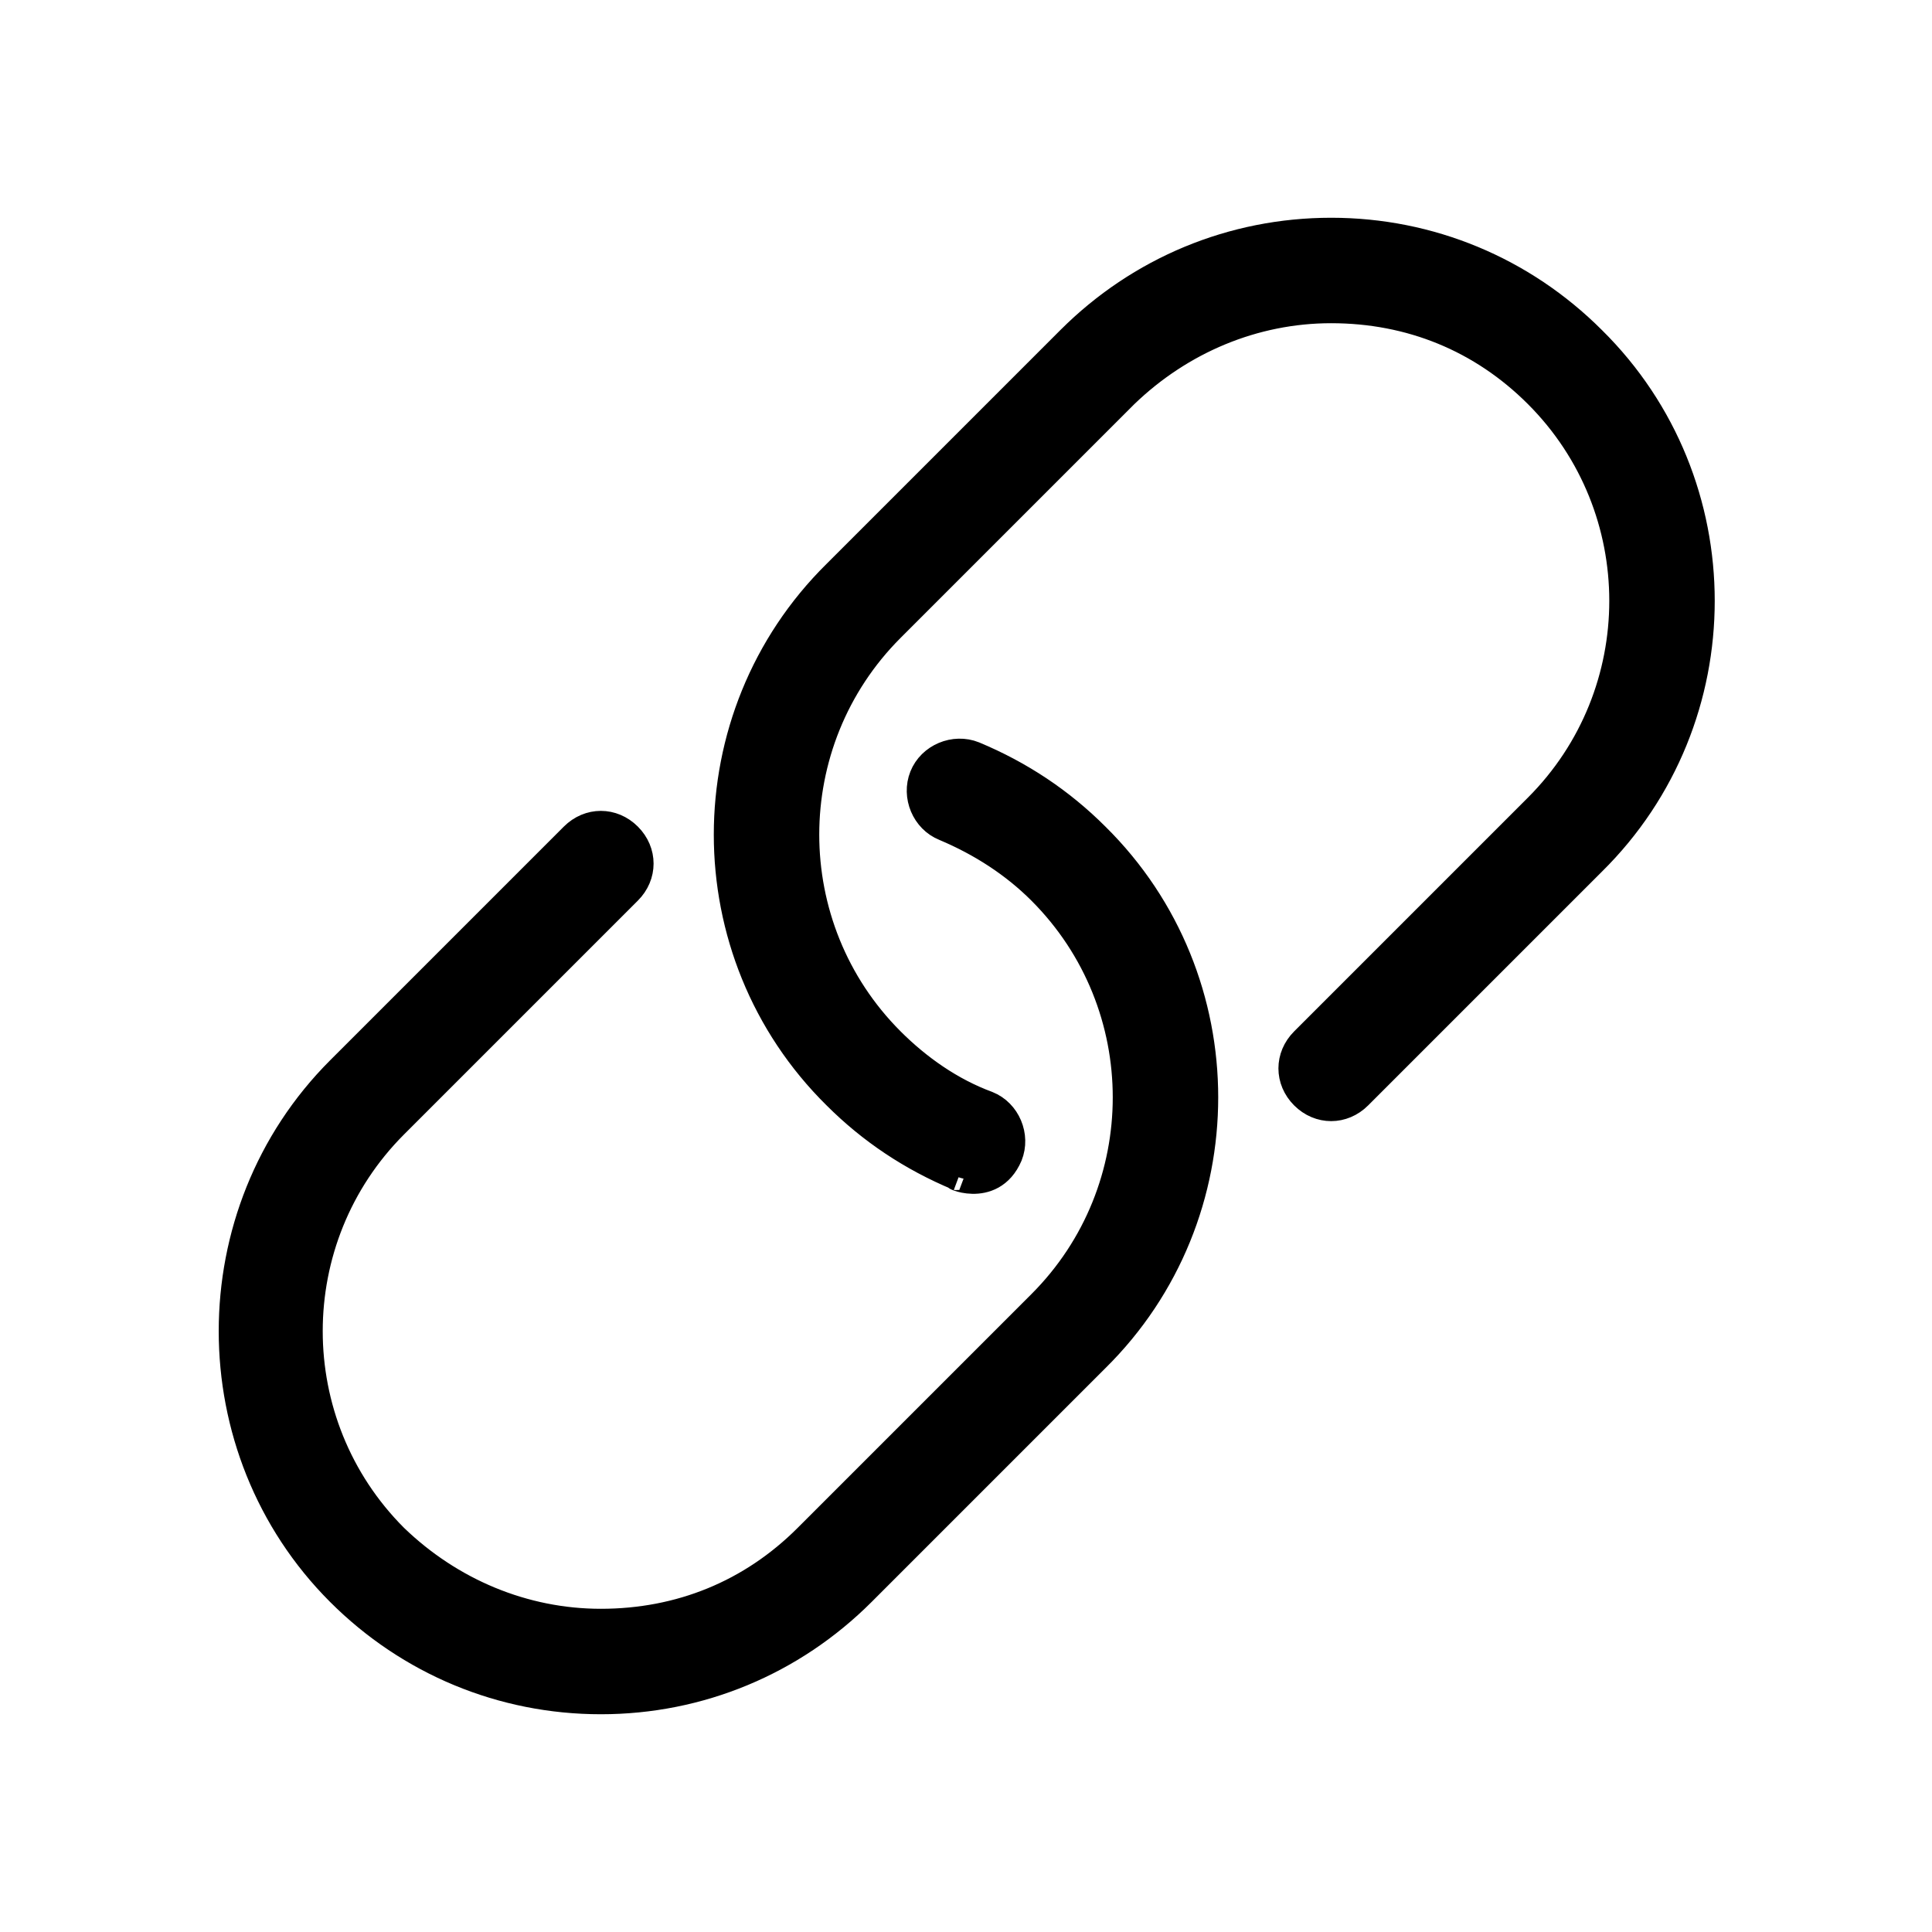 <svg width="24" height="24" viewBox="0 0 24 24" fill="none" xmlns="http://www.w3.org/2000/svg">
<g clip-path="url(#clip0_174_621)">
<path d="M19.776 10.704L16.872 13.608C16.68 13.8 16.392 13.8 16.2 13.608C16.008 13.416 16.008 13.128 16.2 12.936L19.104 10.032C20.52 8.616 20.52 6.312 19.104 4.896C18.408 4.2 17.52 3.84 16.536 3.84C15.576 3.84 14.664 4.224 13.968 4.896L11.064 7.8C9.648 9.216 9.648 11.52 11.064 12.936C11.4 13.272 11.808 13.56 12.264 13.728C12.504 13.824 12.624 14.112 12.528 14.352C12.312 14.856 11.76 14.568 11.904 14.616C11.328 14.376 10.824 14.04 10.392 13.608C8.592 11.832 8.592 8.904 10.392 7.128L13.296 4.224C14.16 3.36 15.312 2.88 16.536 2.88C17.76 2.88 18.912 3.36 19.776 4.224C21.576 6 21.576 8.928 19.776 10.704ZM12.096 9.384C11.856 9.288 11.568 9.408 11.472 9.648C11.376 9.888 11.496 10.176 11.736 10.272C12.192 10.464 12.6 10.728 12.936 11.064C14.352 12.48 14.352 14.784 12.936 16.2L10.032 19.104C9.336 19.8 8.448 20.16 7.464 20.16C6.504 20.16 5.592 19.776 4.896 19.104C3.48 17.688 3.48 15.384 4.896 13.968L7.8 11.064C7.992 10.872 7.992 10.584 7.8 10.392C7.608 10.2 7.32 10.2 7.128 10.392L4.224 13.296C2.448 15.072 2.448 18 4.224 19.776C5.088 20.64 6.24 21.12 7.464 21.12C8.688 21.12 9.84 20.64 10.704 19.776L13.608 16.872C15.408 15.096 15.408 12.168 13.608 10.392C13.176 9.96 12.672 9.624 12.096 9.384Z" fill="black" stroke="black" stroke-width="0.35"/>
<path d="M360.96 -122.4V281.76H-67.2V-122.4H360.96ZM362.88 -124.32H-69.12V283.68H362.88V-124.32Z" fill="#0000FF"/>
</g>
<defs>
<clipPath id="clip0_174_621">
<rect width="24" height="24" fill="white"/>
</clipPath>
</defs>
</svg>
